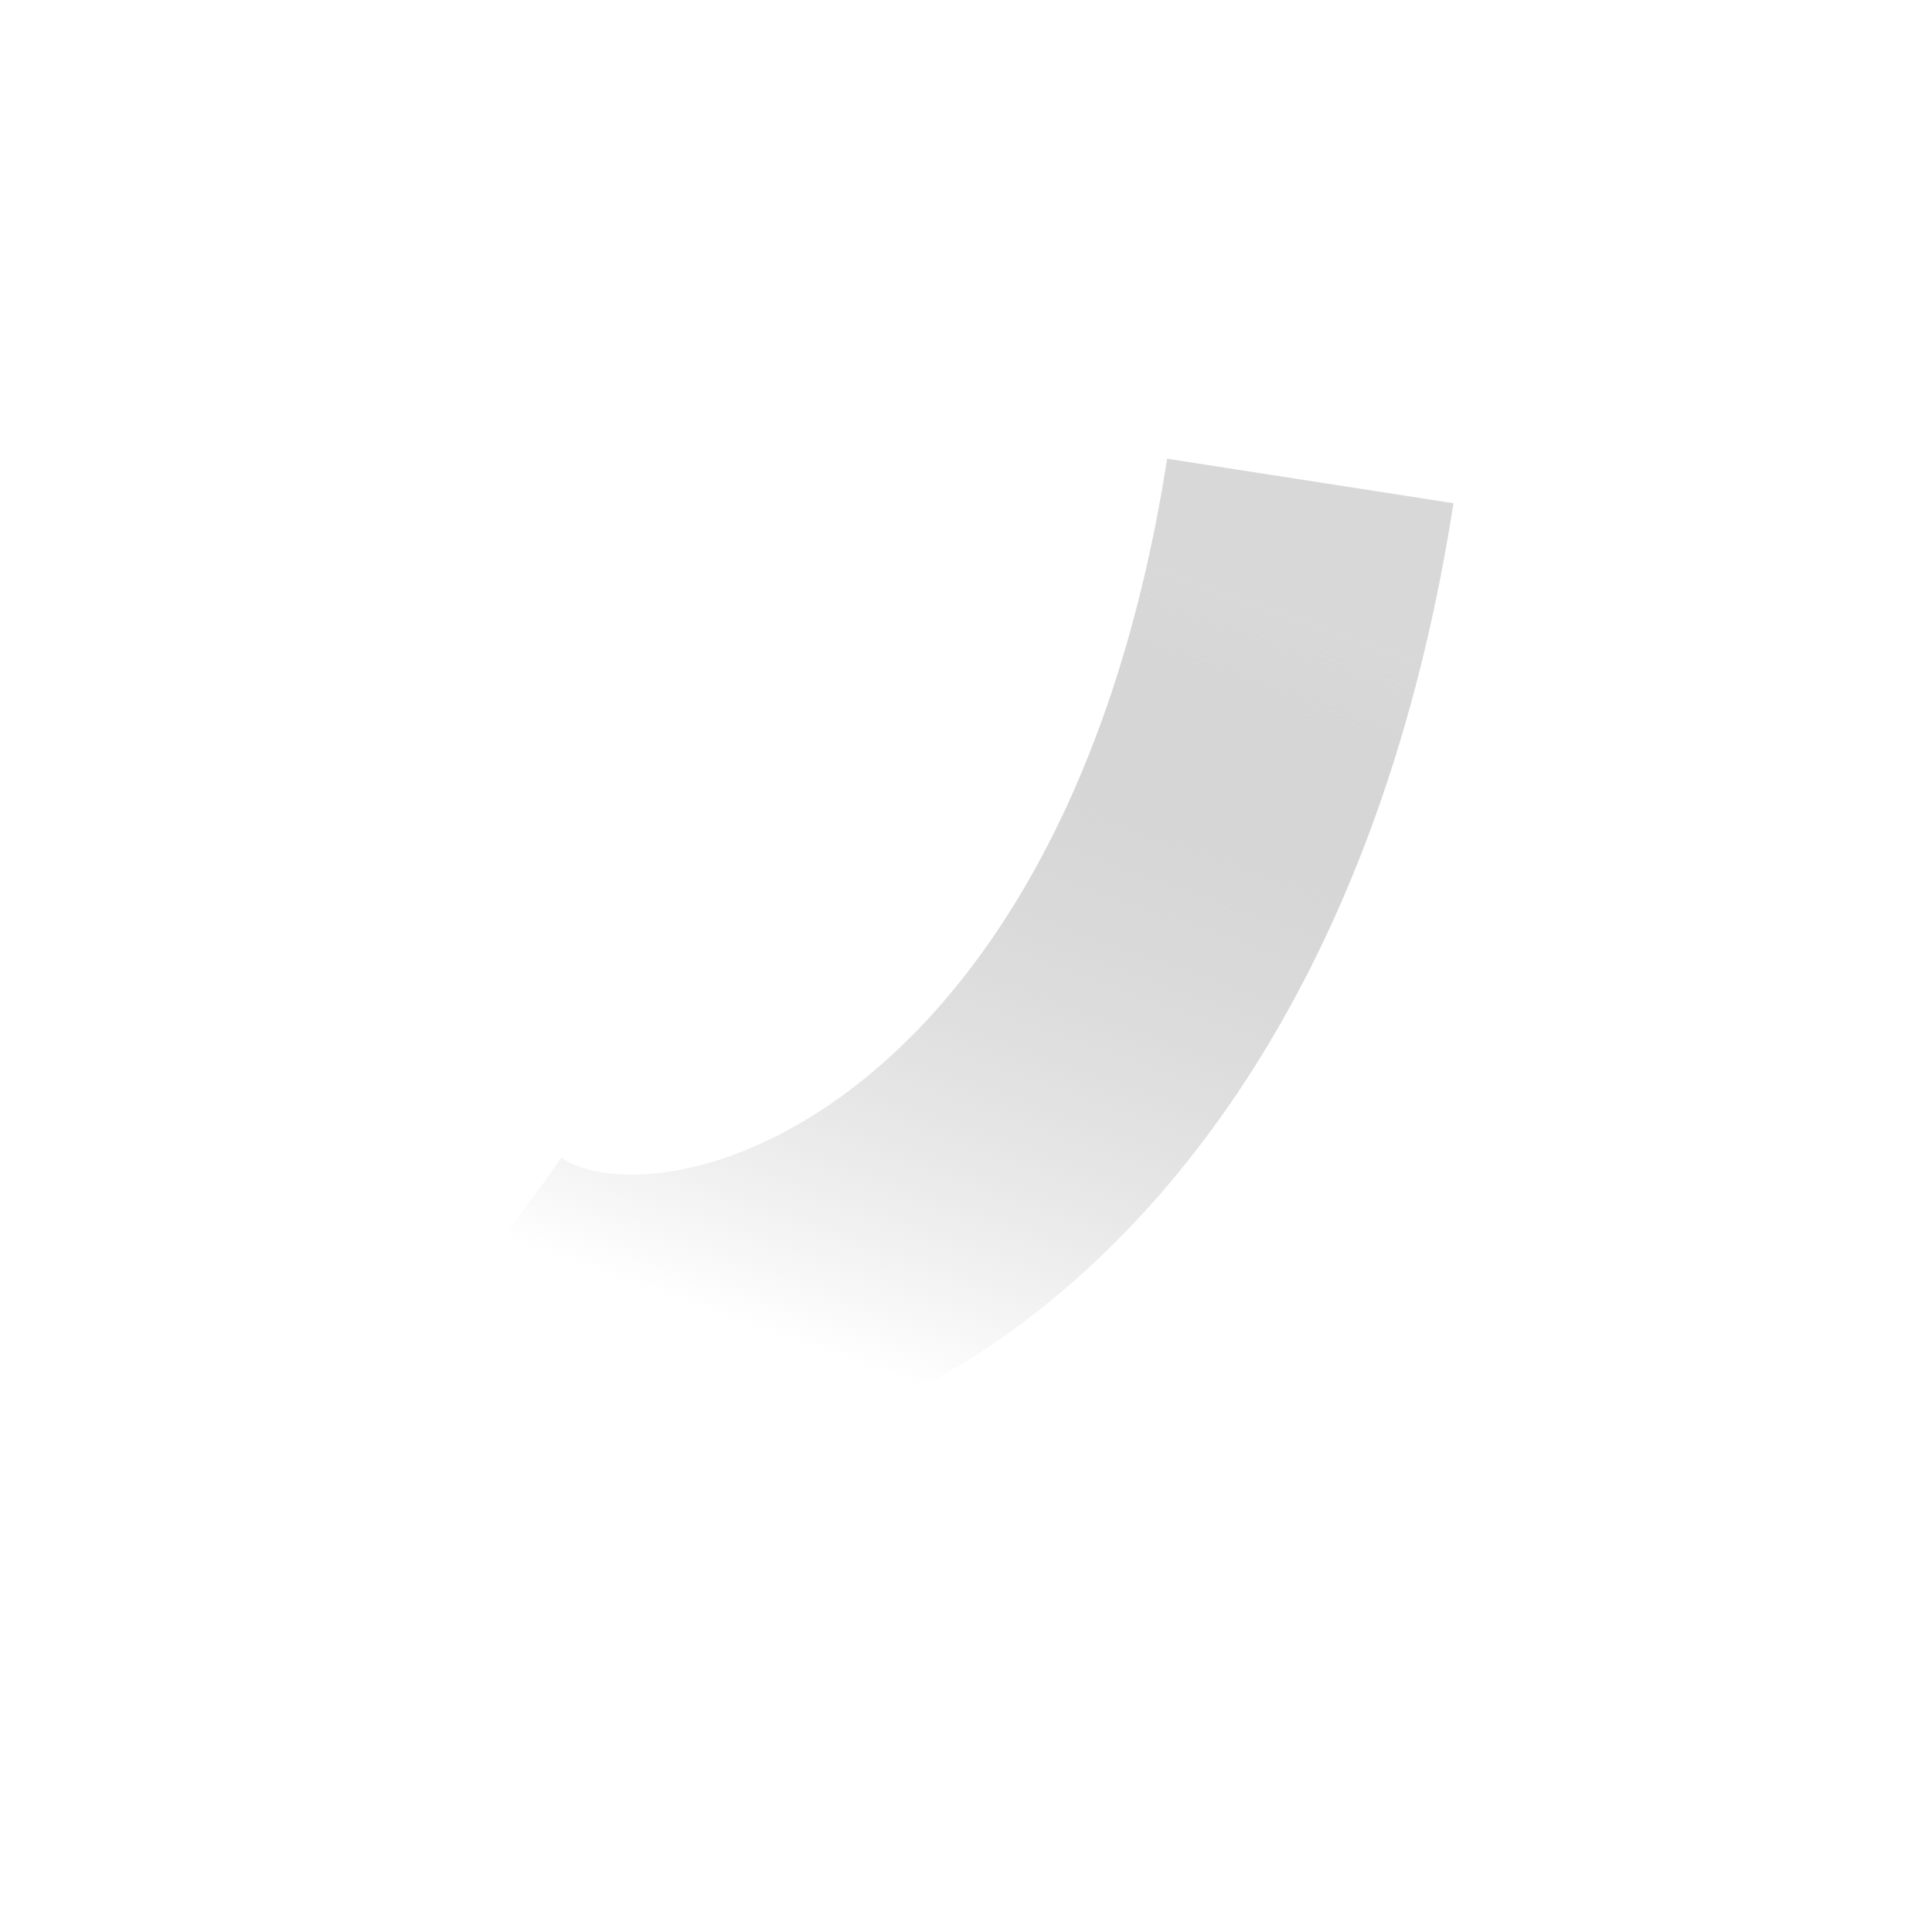 <svg width="20" height="20" viewBox="0 0 20 20" fill="none" xmlns="http://www.w3.org/2000/svg">
<g filter="url(#filter0_f_507_5257)">
<path d="M4.932 13.199C6.915 14.637 12.329 12.925 13.564 4.979" stroke="url(#paint0_linear_507_5257)" stroke-width="3"/>
</g>
<defs>
<filter id="filter0_f_507_5257" x="0.051" y="0.749" width="18.995" height="18.413" filterUnits="userSpaceOnUse" color-interpolation-filters="sRGB">
<feFlood flood-opacity="0" result="BackgroundImageFix"/>
<feBlend mode="normal" in="SourceGraphic" in2="BackgroundImageFix" result="shape"/>
<feGaussianBlur stdDeviation="2" result="effect1_foregroundBlur_507_5257"/>
</filter>
<linearGradient id="paint0_linear_507_5257" x1="8.484" y1="14.004" x2="11.434" y2="5.68" gradientUnits="userSpaceOnUse">
<stop stop-color="white"/>
<stop offset="1" stop-color="#999999" stop-opacity="0.38"/>
</linearGradient>
</defs>
</svg>
